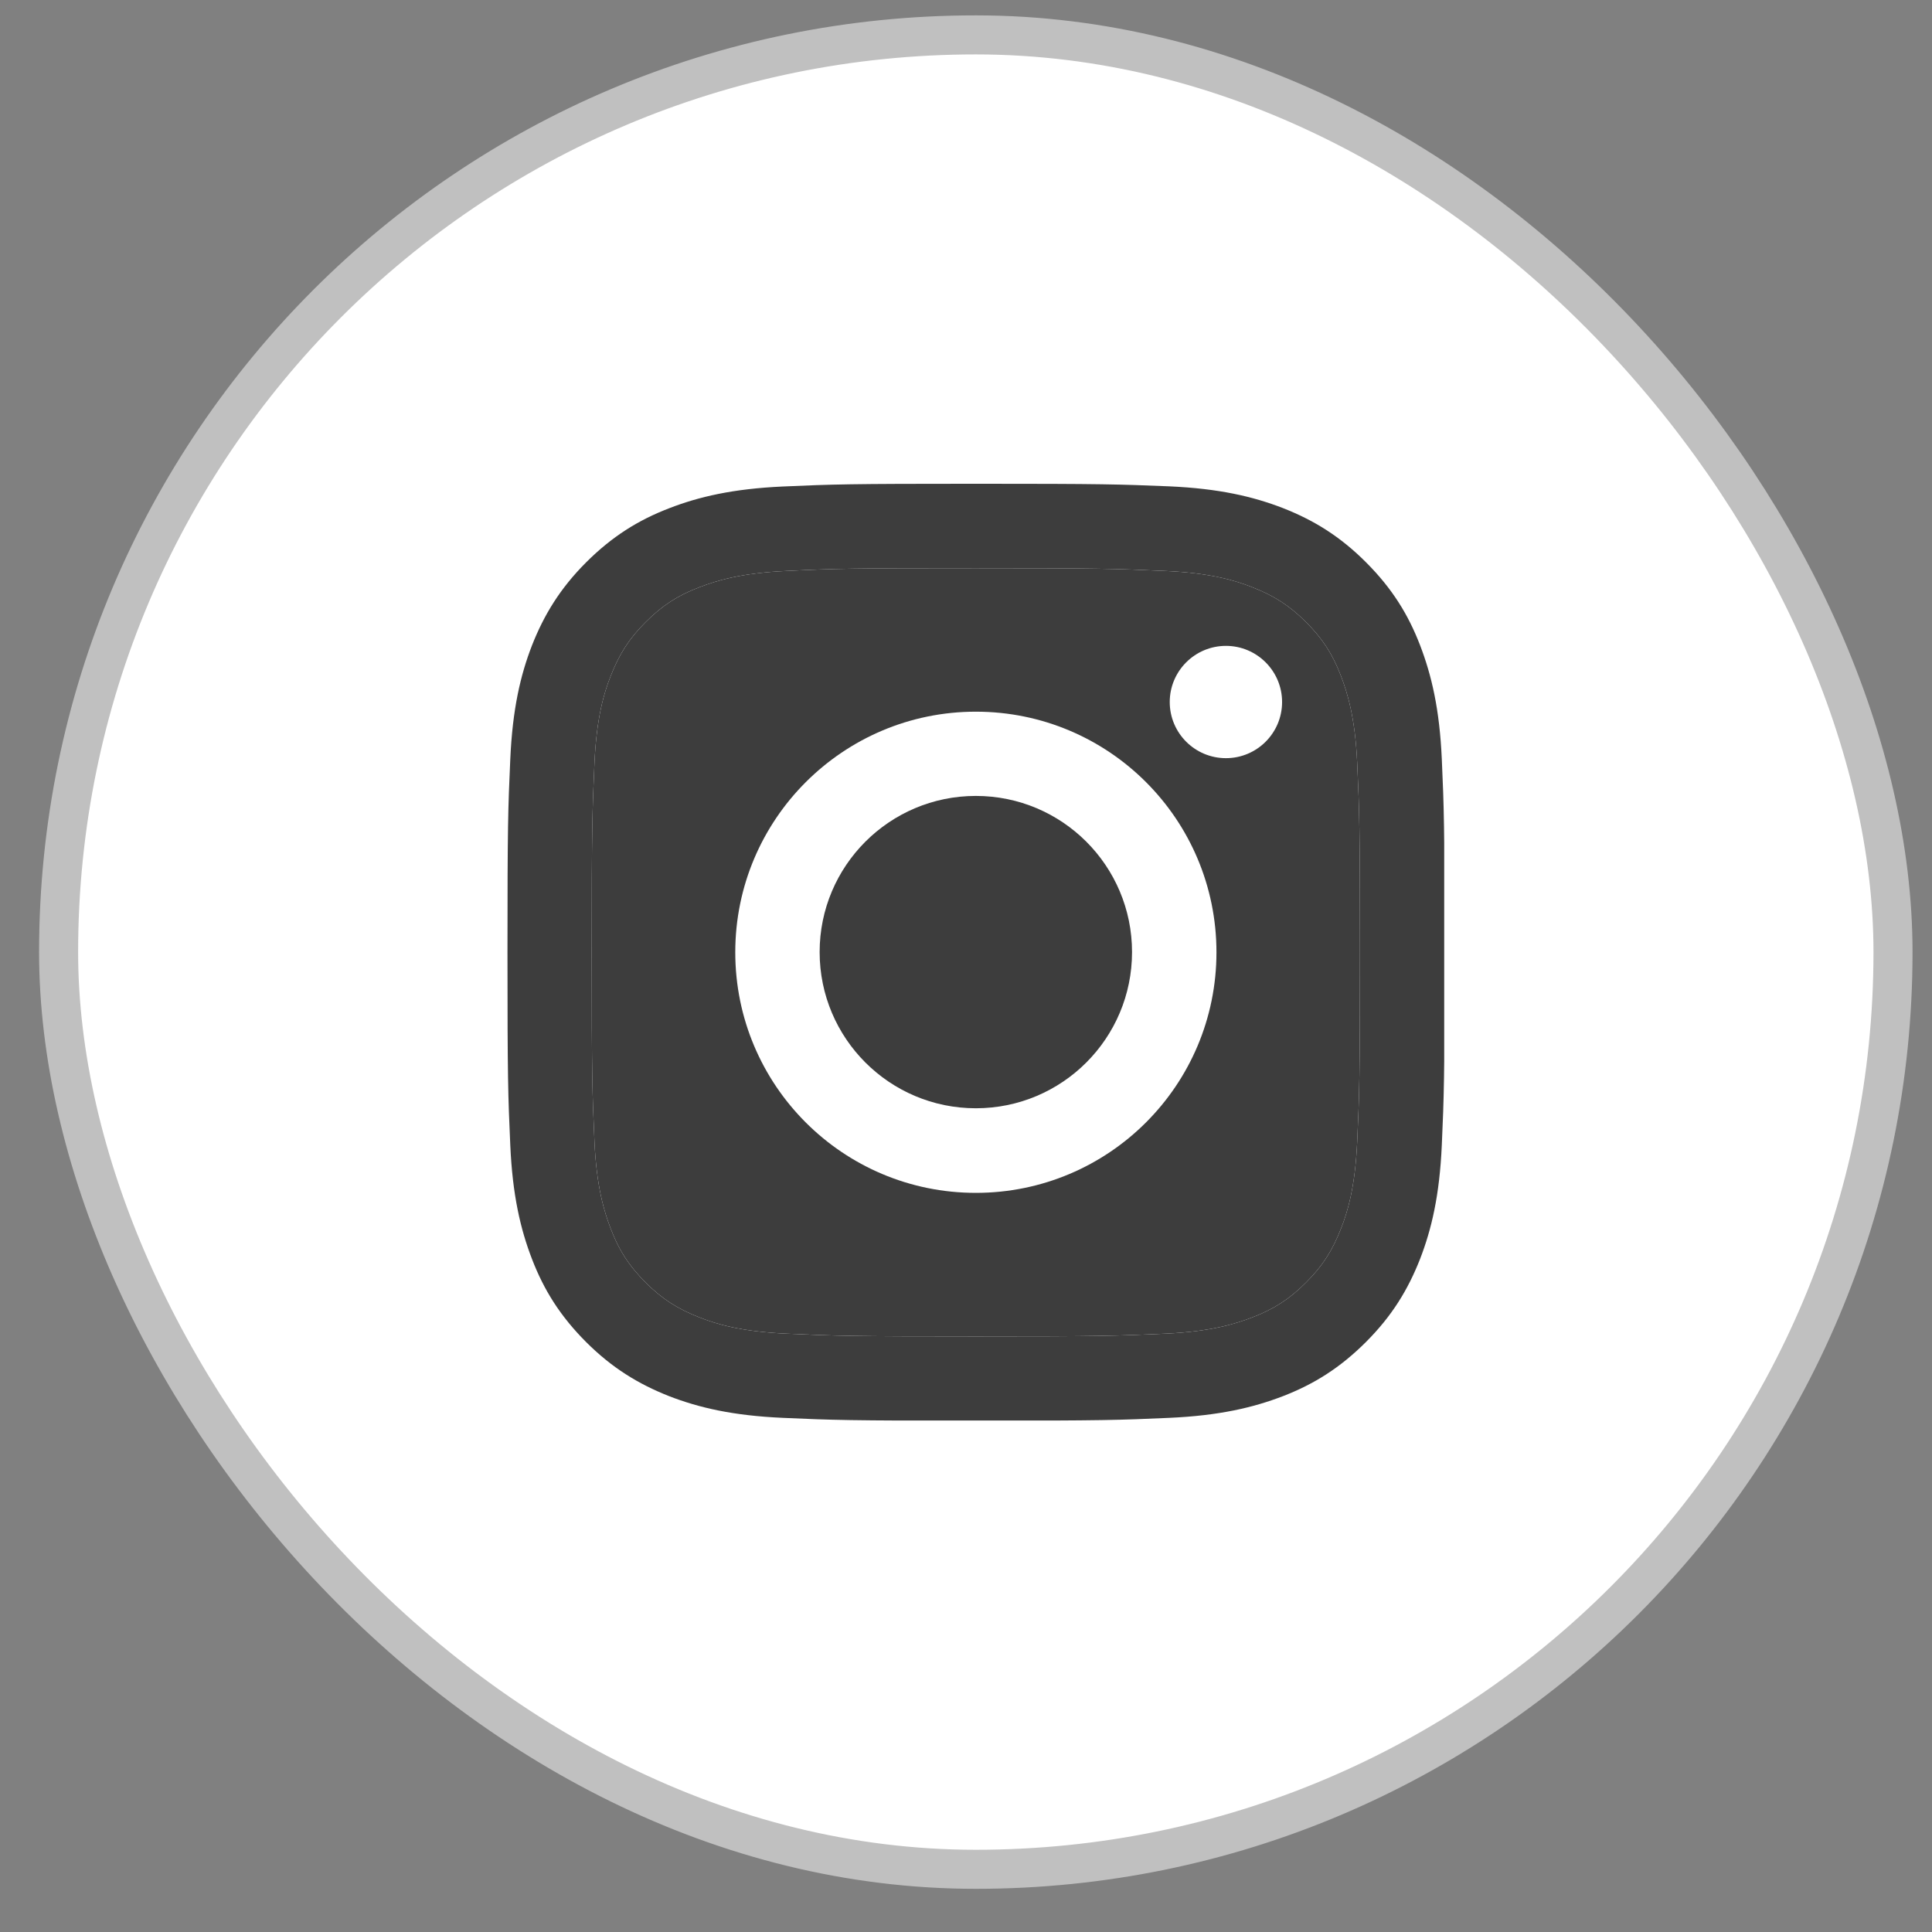 <svg width="33" height="33" viewBox="0 0 33 33" fill="none" xmlns="http://www.w3.org/2000/svg"><rect x="0" y="0" width="33" height="33" fill="#808080" stroke="none"/><rect x="1.001" y="0.596" width="31.333" height="31.333" rx="15.667" fill="white" /><rect x="1.001" y="0.596" width="31.333" height="31.333" rx="15.667" stroke="#C0C0C0" stroke-width="0.667" /><g clip-path="url(#clip0_1521_16101)"><path d="M16.668 9.705C18.805 9.705 19.056 9.714 19.901 9.752C20.682 9.787 21.105 9.917 21.387 10.029C21.762 10.175 22.029 10.346 22.308 10.626C22.588 10.905 22.762 11.172 22.905 11.547C23.013 11.829 23.147 12.252 23.182 13.033C23.22 13.878 23.229 14.129 23.229 16.266C23.229 18.403 23.22 18.654 23.182 19.499C23.147 20.28 23.017 20.703 22.905 20.985C22.759 21.36 22.588 21.627 22.308 21.906C22.029 22.186 21.762 22.36 21.387 22.503C21.105 22.611 20.682 22.745 19.901 22.78C19.056 22.818 18.805 22.827 16.668 22.827C14.531 22.827 14.28 22.818 13.435 22.78C12.654 22.745 12.231 22.614 11.949 22.503C11.574 22.357 11.307 22.186 11.028 21.906C10.748 21.627 10.573 21.36 10.431 20.985C10.323 20.703 10.189 20.28 10.154 19.499C10.116 18.654 10.107 18.403 10.107 16.266C10.107 14.129 10.116 13.878 10.154 13.033C10.189 12.252 10.319 11.829 10.431 11.547C10.577 11.172 10.748 10.905 11.028 10.626C11.307 10.346 11.574 10.171 11.949 10.029C12.231 9.921 12.654 9.787 13.435 9.752C14.28 9.711 14.534 9.705 16.668 9.705ZM16.668 8.263C14.496 8.263 14.223 8.272 13.368 8.31C12.517 8.349 11.936 8.485 11.428 8.682C10.901 8.885 10.456 9.162 10.011 9.606C9.567 10.051 9.294 10.499 9.087 11.023C8.89 11.531 8.754 12.112 8.716 12.966C8.678 13.817 8.668 14.091 8.668 16.263C8.668 18.435 8.678 18.708 8.716 19.562C8.754 20.414 8.89 20.995 9.087 21.506C9.29 22.033 9.567 22.478 10.011 22.923C10.456 23.367 10.904 23.64 11.428 23.847C11.936 24.044 12.517 24.18 13.371 24.218C14.226 24.256 14.496 24.266 16.671 24.266C18.847 24.266 19.117 24.256 19.971 24.218C20.822 24.18 21.403 24.044 21.915 23.847C22.442 23.643 22.886 23.367 23.331 22.923C23.776 22.478 24.049 22.03 24.255 21.506C24.452 20.998 24.589 20.417 24.627 19.562C24.665 18.708 24.674 18.438 24.674 16.263C24.674 14.087 24.665 13.817 24.627 12.963C24.589 12.112 24.452 11.531 24.255 11.019C24.052 10.492 23.776 10.048 23.331 9.603C22.886 9.158 22.439 8.885 21.915 8.679C21.406 8.482 20.825 8.345 19.971 8.307C19.113 8.272 18.84 8.263 16.668 8.263Z" fill="#3D3D3D" /><path d="M16.668 9.705C18.805 9.705 19.056 9.714 19.901 9.752C20.682 9.787 21.105 9.917 21.387 10.029C21.762 10.175 22.029 10.346 22.308 10.626C22.588 10.905 22.762 11.172 22.905 11.547C23.013 11.829 23.147 12.252 23.182 13.033C23.22 13.878 23.229 14.129 23.229 16.266C23.229 18.403 23.22 18.654 23.182 19.499C23.147 20.28 23.017 20.703 22.905 20.985C22.759 21.36 22.588 21.627 22.308 21.906C22.029 22.186 21.762 22.36 21.387 22.503C21.105 22.611 20.682 22.745 19.901 22.78C19.056 22.818 18.805 22.827 16.668 22.827C14.531 22.827 14.28 22.818 13.435 22.78C12.654 22.745 12.231 22.614 11.949 22.503C11.574 22.357 11.307 22.186 11.028 21.906C10.748 21.627 10.573 21.36 10.431 20.985C10.323 20.703 10.189 20.28 10.154 19.499C10.116 18.654 10.107 18.403 10.107 16.266C10.107 14.129 10.116 13.878 10.154 13.033C10.189 12.252 10.319 11.829 10.431 11.547C10.577 11.172 10.748 10.905 11.028 10.626C11.307 10.346 11.574 10.171 11.949 10.029C12.231 9.921 12.654 9.787 13.435 9.752C14.28 9.711 14.534 9.705 16.668 9.705Z" fill="#3D3D3D" /><path d="M16.668 12.156C14.401 12.156 12.559 13.995 12.559 16.266C12.559 18.536 14.397 20.375 16.668 20.375C18.939 20.375 20.778 18.536 20.778 16.266C20.778 13.995 18.939 12.156 16.668 12.156ZM16.668 18.93C15.195 18.93 14 17.736 14 16.262C14 14.789 15.195 13.595 16.668 13.595C18.142 13.595 19.336 14.789 19.336 16.262C19.336 17.736 18.142 18.93 16.668 18.93Z" fill="white" /><path d="M20.94 12.95C21.469 12.95 21.899 12.521 21.899 11.991C21.899 11.462 21.469 11.032 20.94 11.032C20.41 11.032 19.98 11.462 19.98 11.991C19.98 12.521 20.41 12.95 20.94 12.95Z" fill="white" /></g><defs><clipPath id="clip0_1521_16101"><rect width="16" height="16" fill="white" transform="translate(8.668 8.263)" /></clipPath></defs></svg>